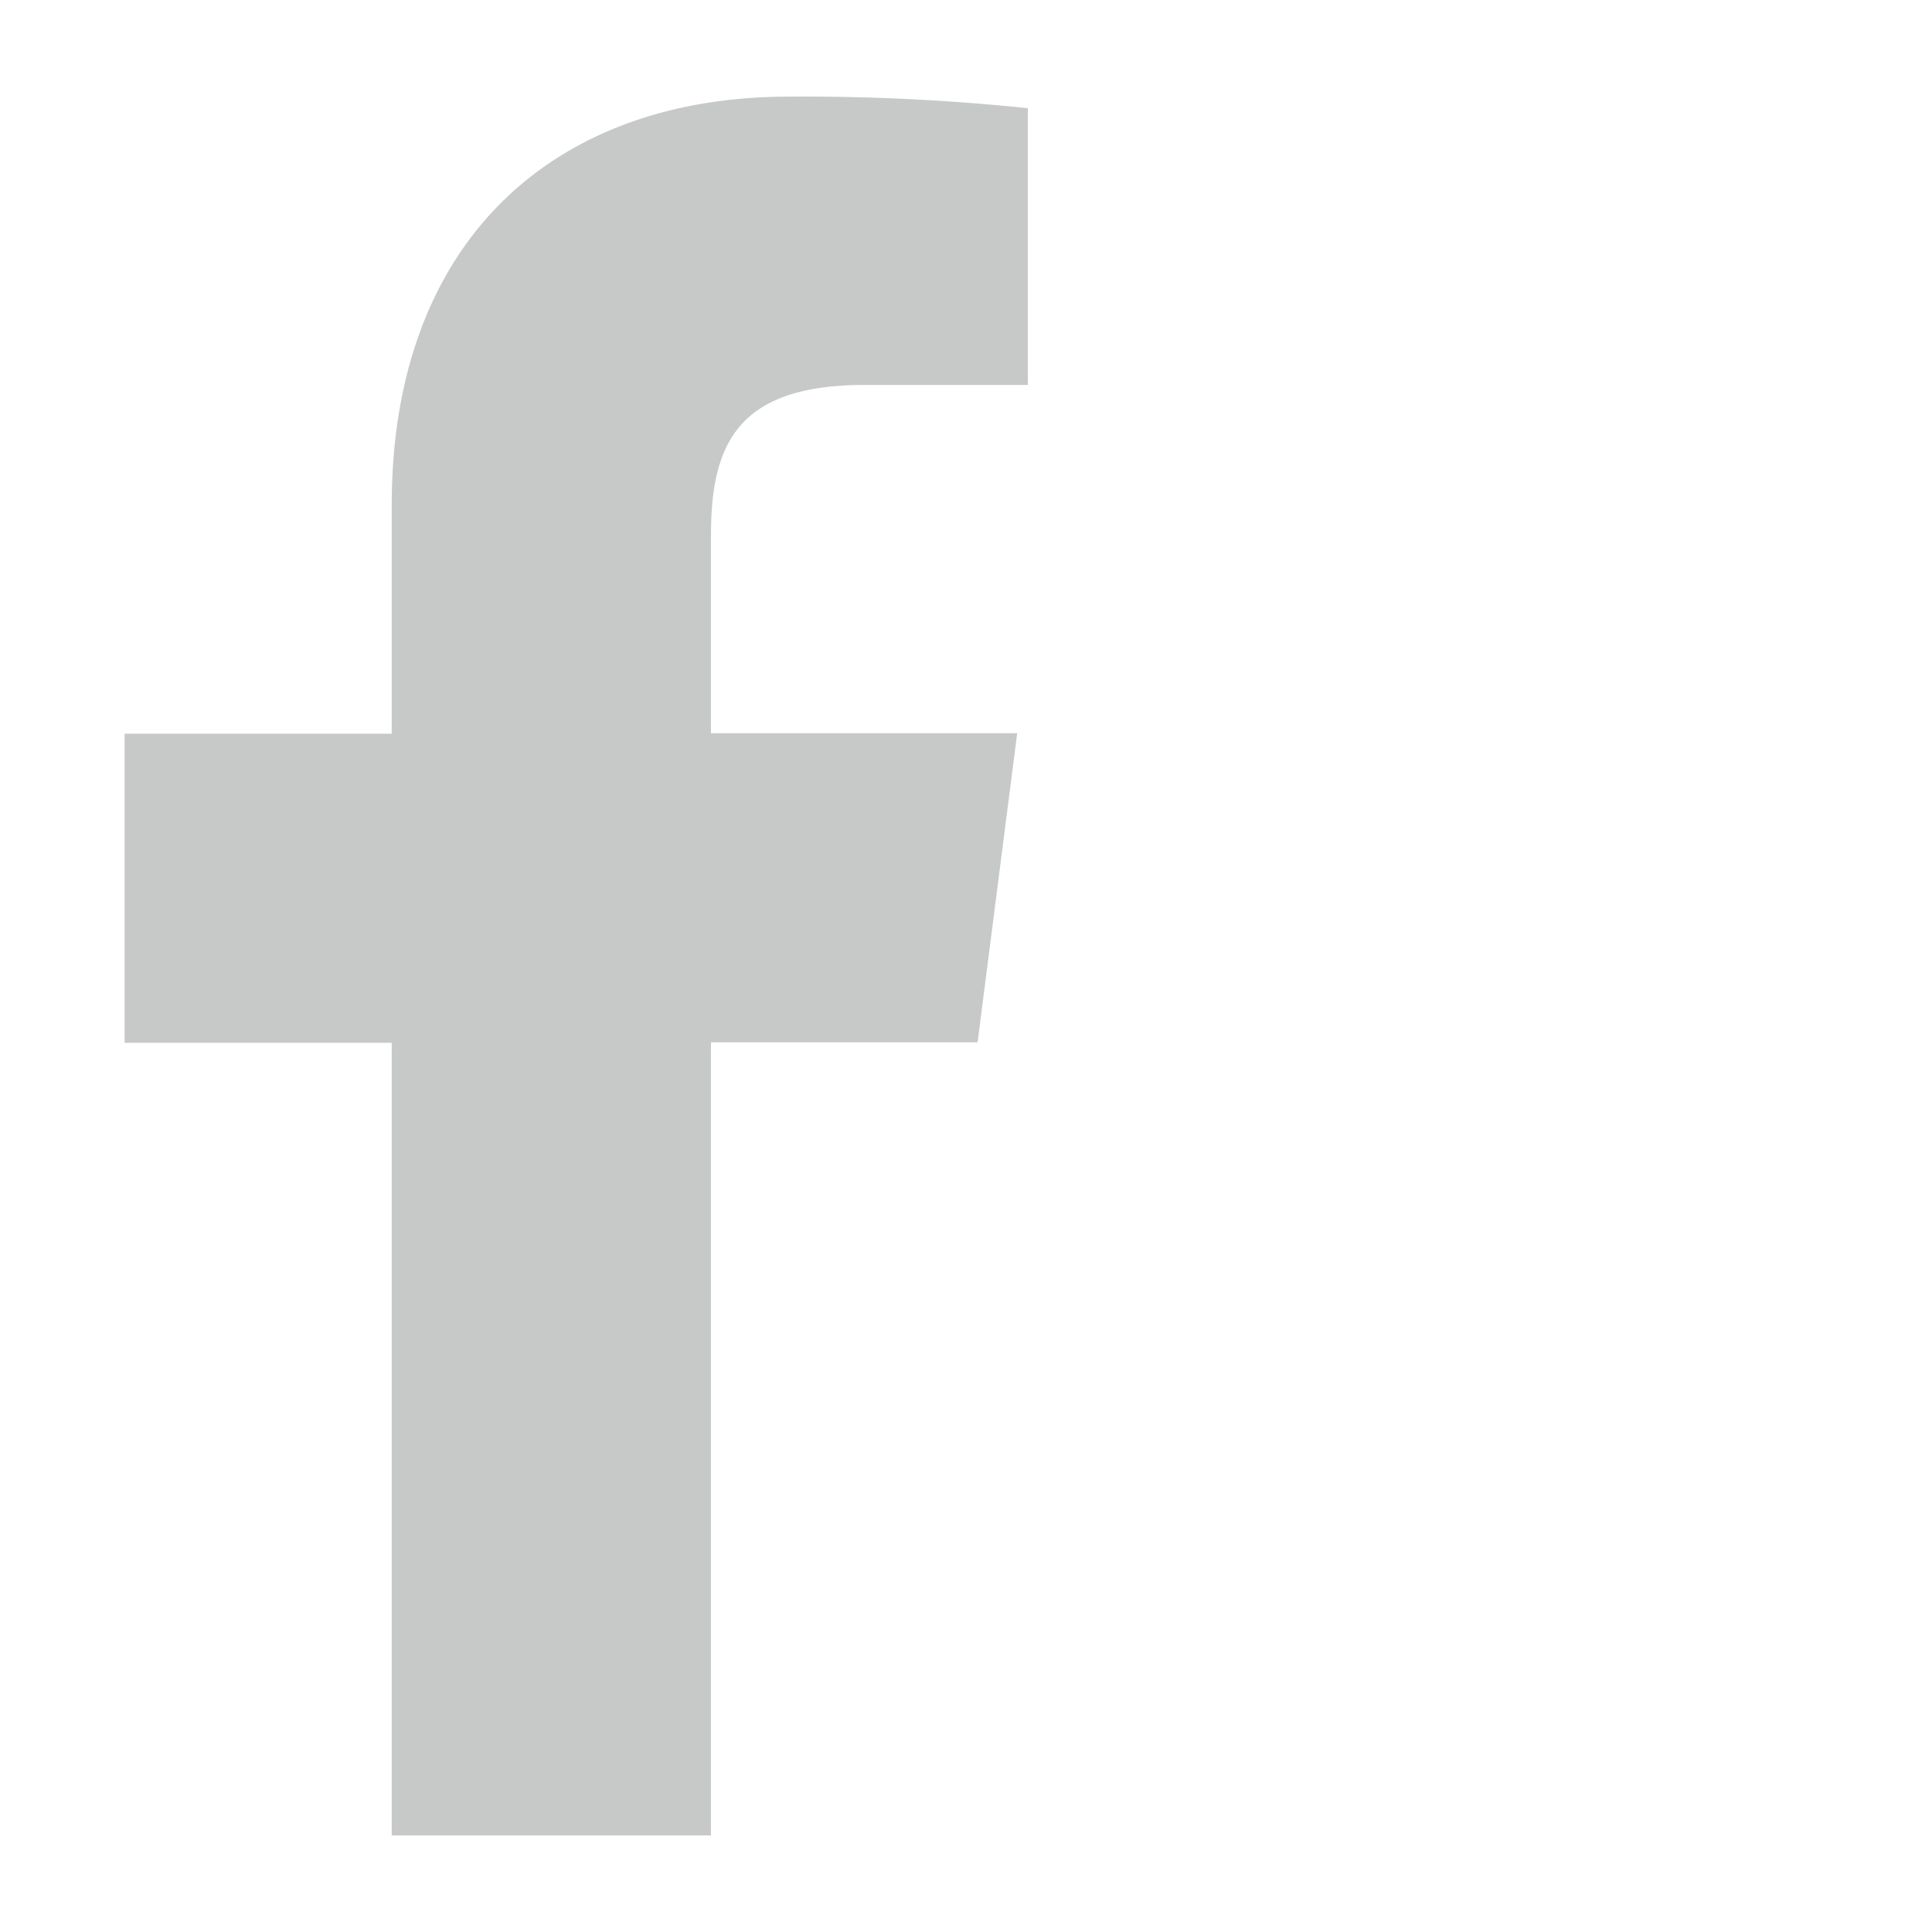 <svg xmlns="http://www.w3.org/2000/svg" xmlns:xlink="http://www.w3.org/1999/xlink" viewBox="0 0 40 40"><defs><style>.a{fill:none;}.b{isolation:isolate;}.c{clip-path:url(#a);}.d,.e{fill:#51186f;}.e{opacity:0.25;mix-blend-mode:multiply;}.f{fill:#c7c9c8;}</style><clipPath id="a"><rect class="a" x="-614.36" y="-133.01" width="1080" height="18.12"/></clipPath></defs><g class="b"><g class="c"><polygon class="d" points="823.24 794.63 161.43 -323.34 -956.53 338.47 107.92 -114.54 823.24 794.63"/><polygon class="e" points="107.92 -114.54 577.49 482.29 484.62 -168.31 -801.51 15.29 -766.9 257.77 107.92 -114.54"/><polygon class="e" points="107.92 -114.54 695.8 632.66 842.78 436.72 -196.48 -342.88 -590.85 182.84 107.92 -114.54"/><polygon class="e" points="107.92 -114.54 -573.17 -289.1 -706.78 232.18 107.92 -114.54"/></g><path class="f" d="M8.11,38h6.61V21.58h5.52l.82-6.4H14.72V11.09c0-1.86.52-3.12,3.18-3.12h3.38V2.24A44.75,44.75,0,0,0,16.34,2c-4.89,0-8.23,3-8.23,8.46v4.73H2.58v6.4H8.11Z"/></g></svg>